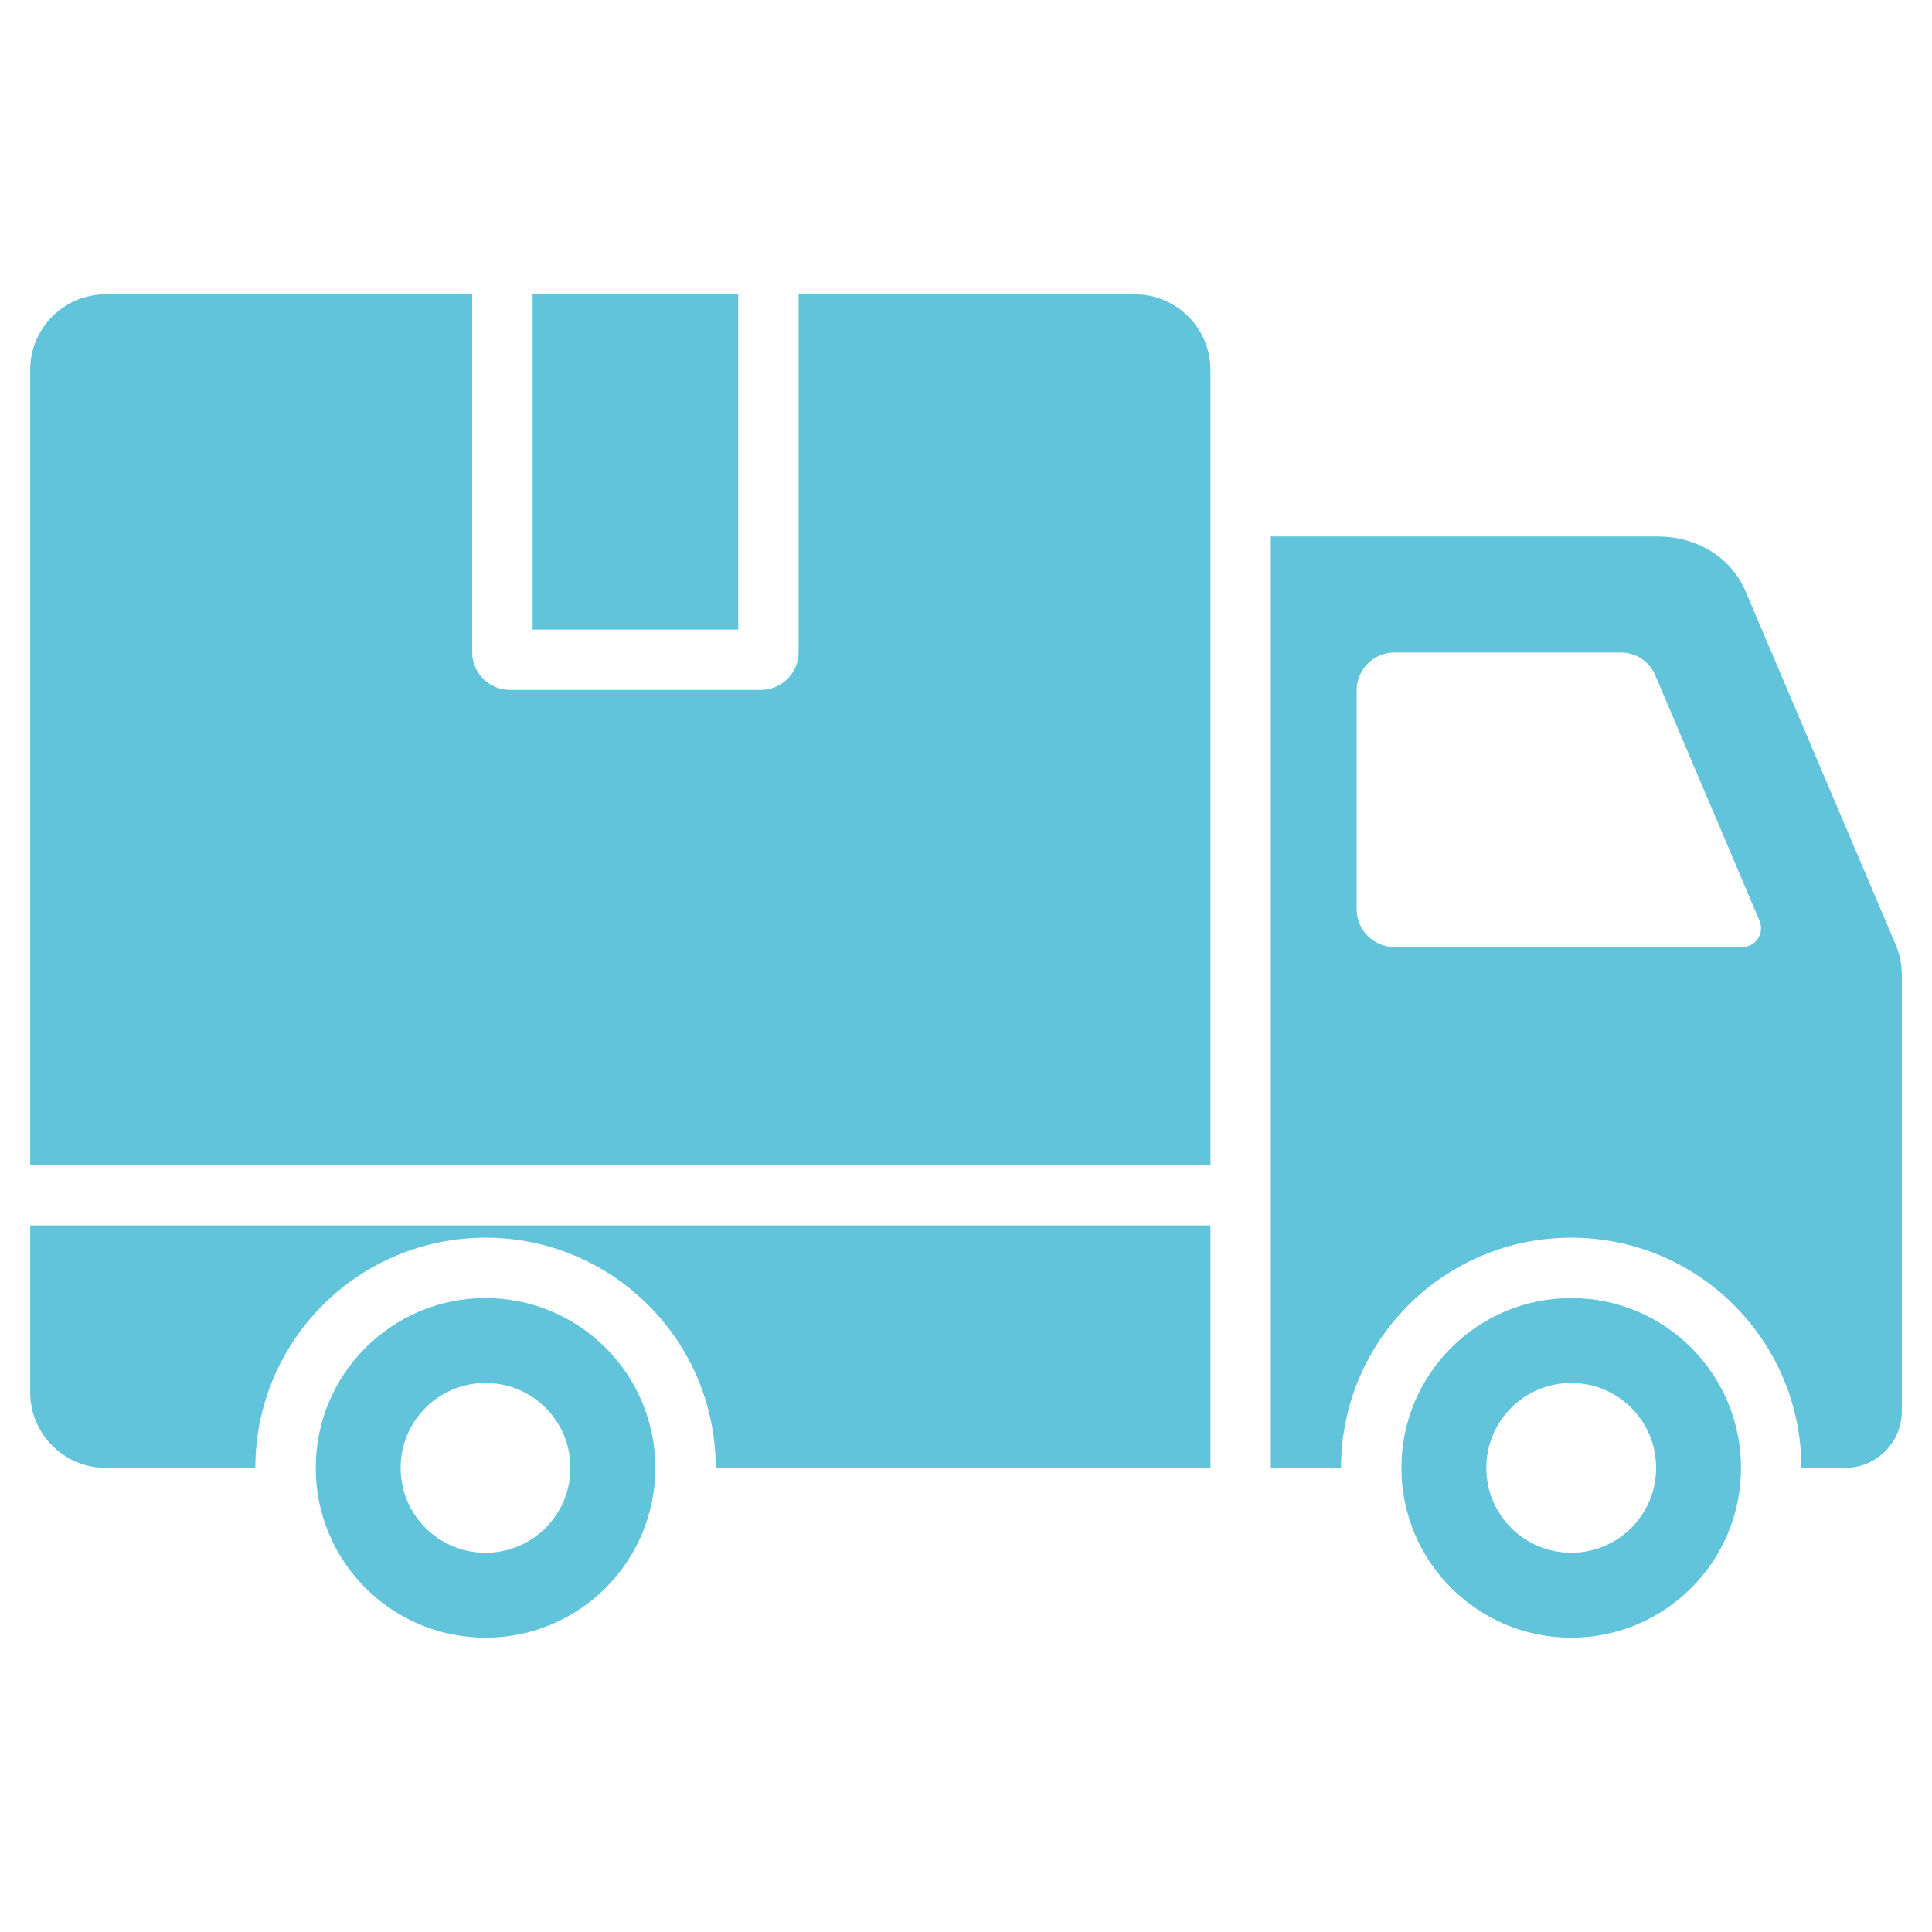 <?xml version="1.0" encoding="UTF-8"?> <svg xmlns="http://www.w3.org/2000/svg" width="48" height="48" viewBox="0 0 48 48" fill="none"> <path fill-rule="evenodd" clip-rule="evenodd" d="M43.715 22.877L41.127 16.782C40.976 16.429 40.648 16.211 40.264 16.211H34.643C34.127 16.211 33.706 16.633 33.706 17.149V22.591C33.706 23.107 34.127 23.529 34.643 23.529H43.283C43.445 23.529 43.585 23.454 43.674 23.319C43.764 23.183 43.778 23.026 43.715 22.877ZM18.341 7.312H13.232V15.641H18.341V7.312ZM0.75 34.594V30.445H30.073V36.469H17.782C17.782 33.311 15.221 30.75 12.063 30.75C8.905 30.75 6.344 33.311 6.344 36.469H2.625C1.592 36.469 0.75 35.627 0.75 34.594ZM0.75 28.945V9.187C0.75 8.155 1.592 7.312 2.625 7.312H11.732V16.204C11.732 16.72 12.153 17.141 12.669 17.141H18.904C19.42 17.141 19.841 16.72 19.841 16.204V7.312H28.198C29.231 7.312 30.073 8.155 30.073 9.187V28.945H0.75ZM39.037 34.36C37.871 34.36 36.927 35.303 36.927 36.469C36.927 37.635 37.871 38.578 39.037 38.578C40.202 38.578 41.146 37.635 41.146 36.469C41.146 35.303 40.202 34.36 39.037 34.36ZM39.037 32.25C41.367 32.25 43.255 34.139 43.255 36.469C43.255 38.799 41.367 40.688 39.037 40.688C36.707 40.688 34.818 38.799 34.818 36.469C34.818 34.139 36.707 32.25 39.037 32.25ZM12.063 34.36C10.897 34.36 9.954 35.303 9.954 36.469C9.954 37.635 10.897 38.578 12.063 38.578C13.229 38.578 14.172 37.635 14.172 36.469C14.173 35.303 13.229 34.36 12.063 34.36ZM12.063 32.25C9.733 32.25 7.844 34.139 7.844 36.469C7.844 38.799 9.733 40.688 12.063 40.688C14.393 40.688 16.282 38.799 16.282 36.469C16.282 34.139 14.393 32.25 12.063 32.25ZM31.573 13.329H41.184C42.172 13.329 43.015 13.856 43.372 14.697L47.091 23.454C47.201 23.713 47.25 23.951 47.25 24.229V35.063C47.25 35.837 46.618 36.469 45.844 36.469H44.755C44.755 33.311 42.194 30.75 39.037 30.75C35.879 30.75 33.318 33.311 33.318 36.469H31.573V13.329Z" fill="#62C4DB"></path> </svg> 